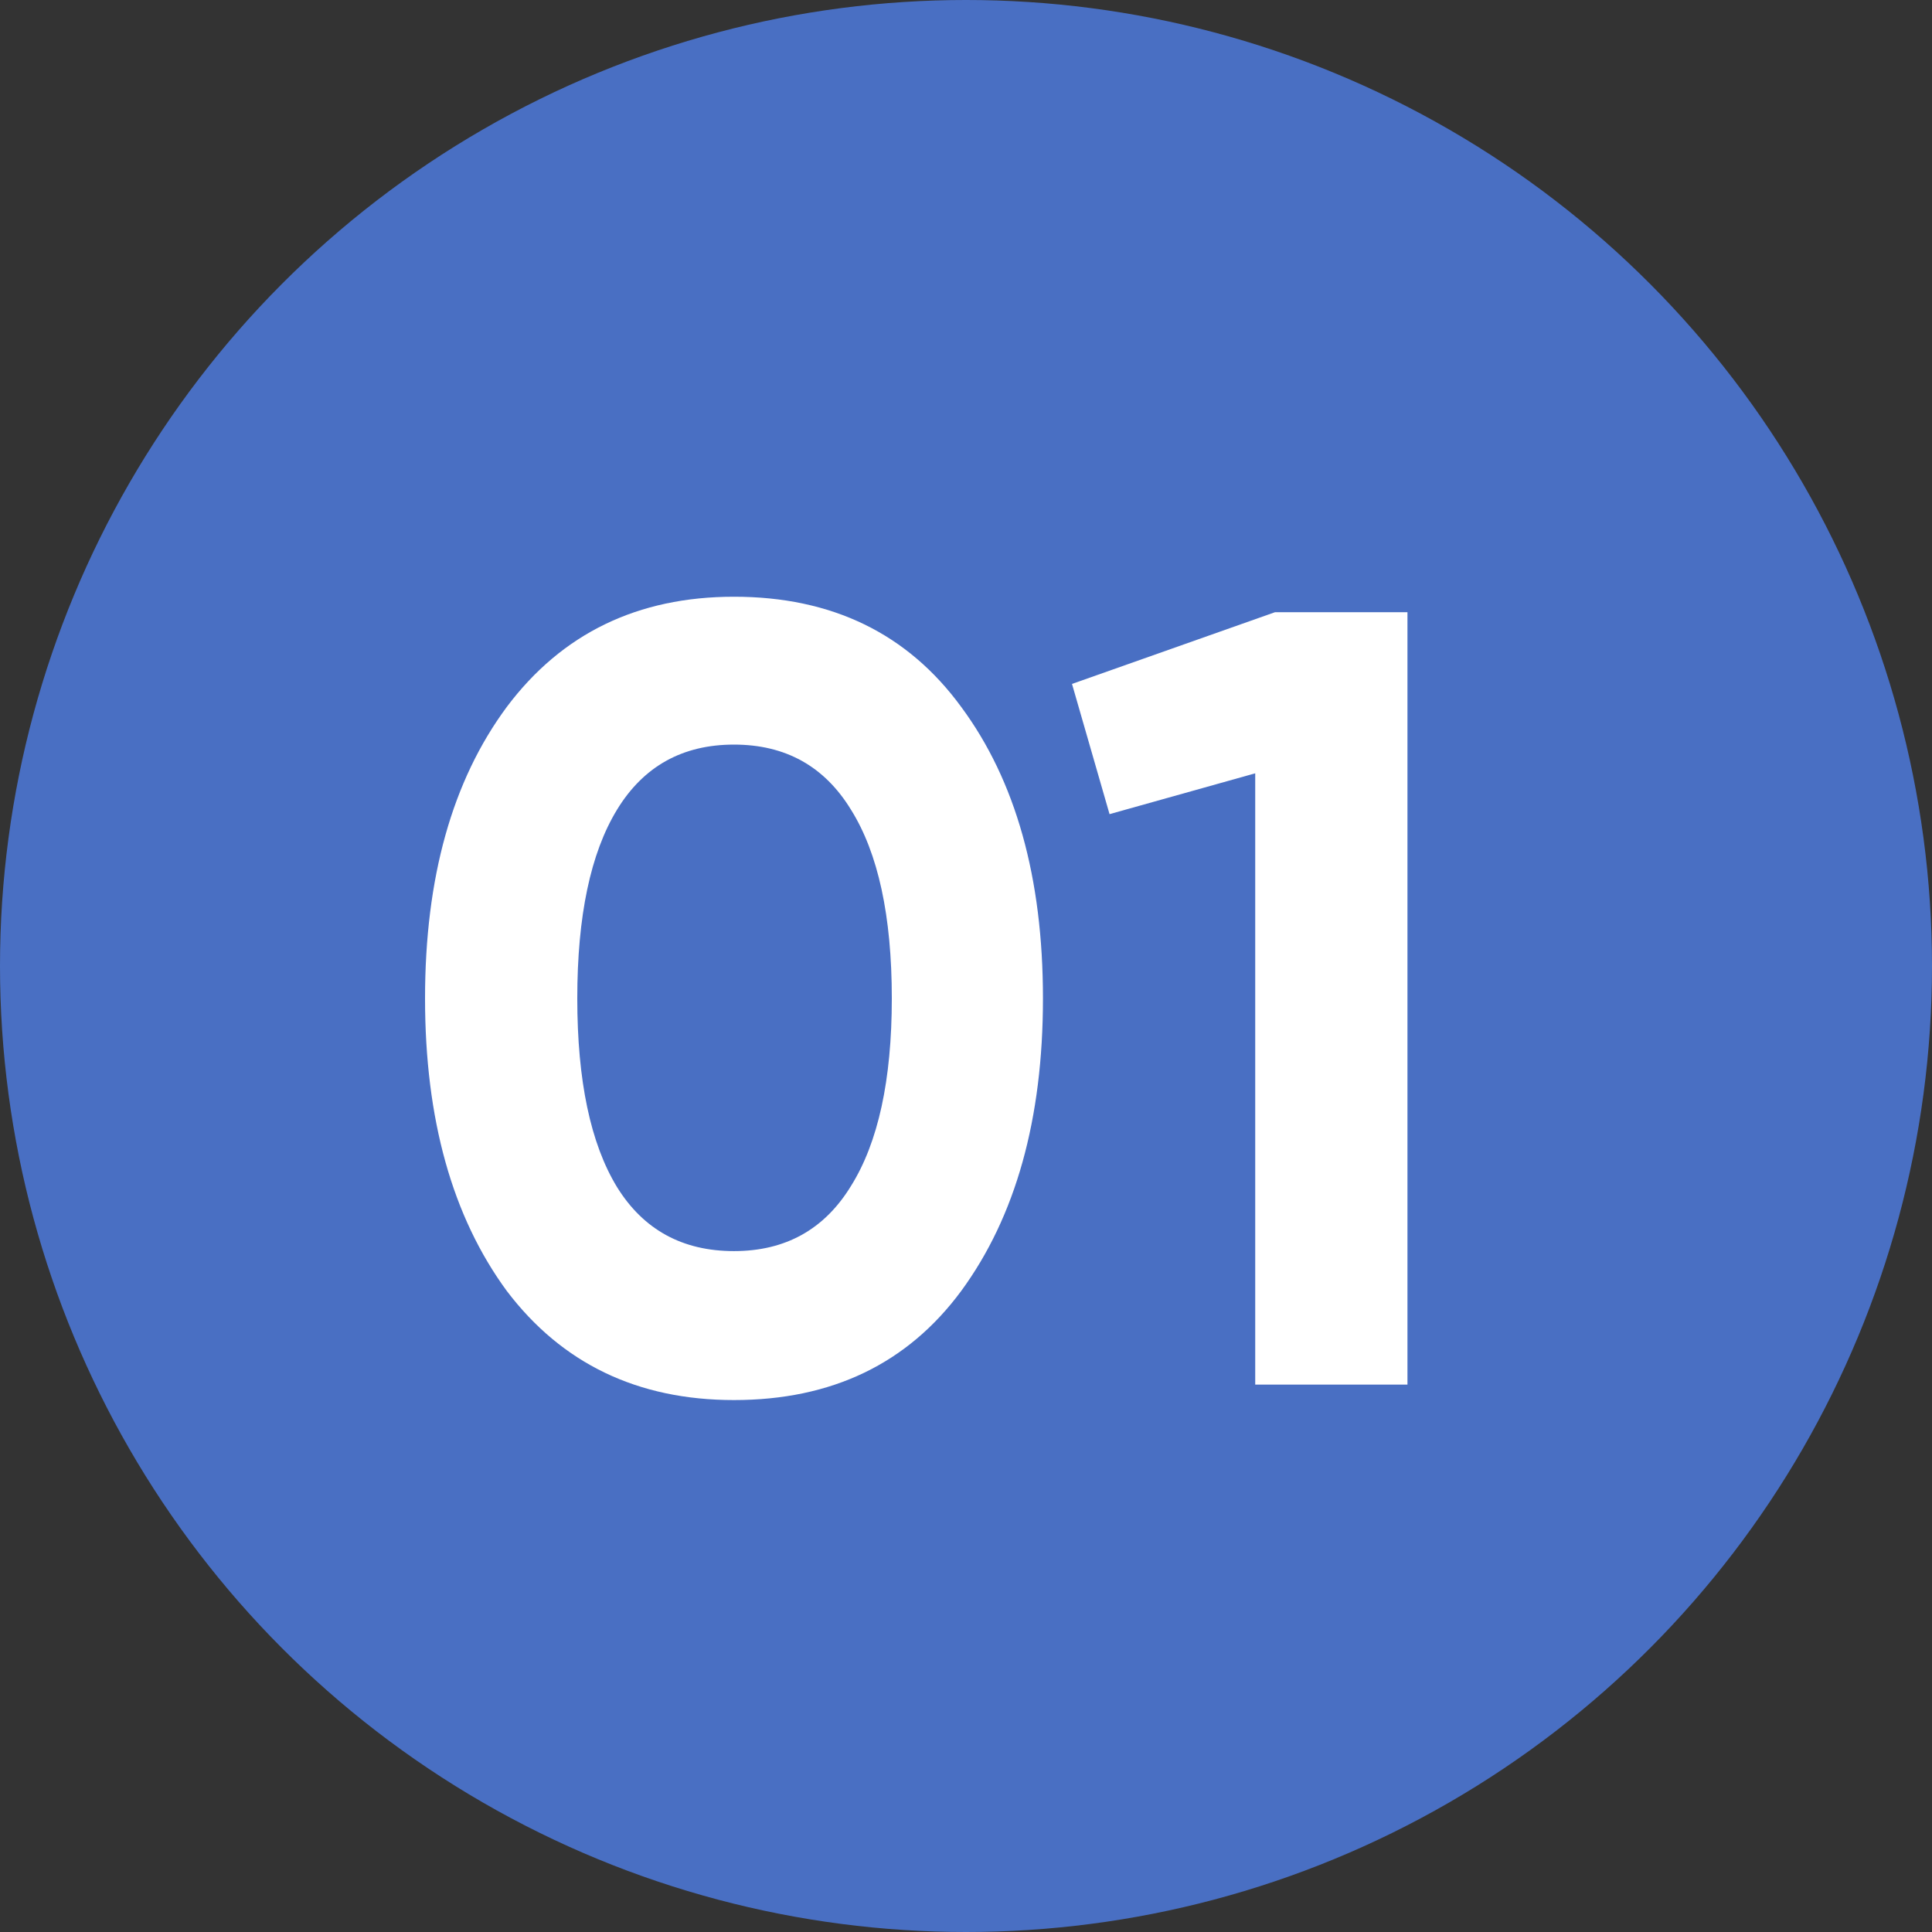 <?xml version="1.0" encoding="UTF-8"?> <svg xmlns="http://www.w3.org/2000/svg" width="30" height="30" viewBox="0 0 30 30" fill="none"><rect x="0" y="0" width="30" height="30" fill="#333333" stroke="none"/> <circle cx="15" cy="15" r="15" fill="#496FC3"></circle> <path d="M11.397 21.74C9.901 21.74 8.724 21.174 7.868 20.044C7.022 18.89 6.6 17.376 6.6 15.503C6.6 13.63 7.022 12.122 7.868 10.979C8.724 9.837 9.901 9.266 11.397 9.266C12.917 9.266 14.093 9.837 14.927 10.979C15.772 12.122 16.195 13.63 16.195 15.503C16.195 17.376 15.772 18.89 14.927 20.044C14.093 21.174 12.917 21.74 11.397 21.74ZM13.848 15.503C13.848 14.224 13.636 13.247 13.214 12.573C12.802 11.899 12.197 11.562 11.397 11.562C10.598 11.562 9.992 11.899 9.581 12.573C9.17 13.247 8.964 14.224 8.964 15.503C8.964 16.782 9.17 17.759 9.581 18.433C9.992 19.096 10.598 19.427 11.397 19.427C12.197 19.427 12.802 19.09 13.214 18.416C13.636 17.742 13.848 16.771 13.848 15.503ZM16.646 10.62L19.799 9.506H21.855V21.5H19.491V12.008L17.229 12.642L16.646 10.62Z" fill="white"></path> </svg> 